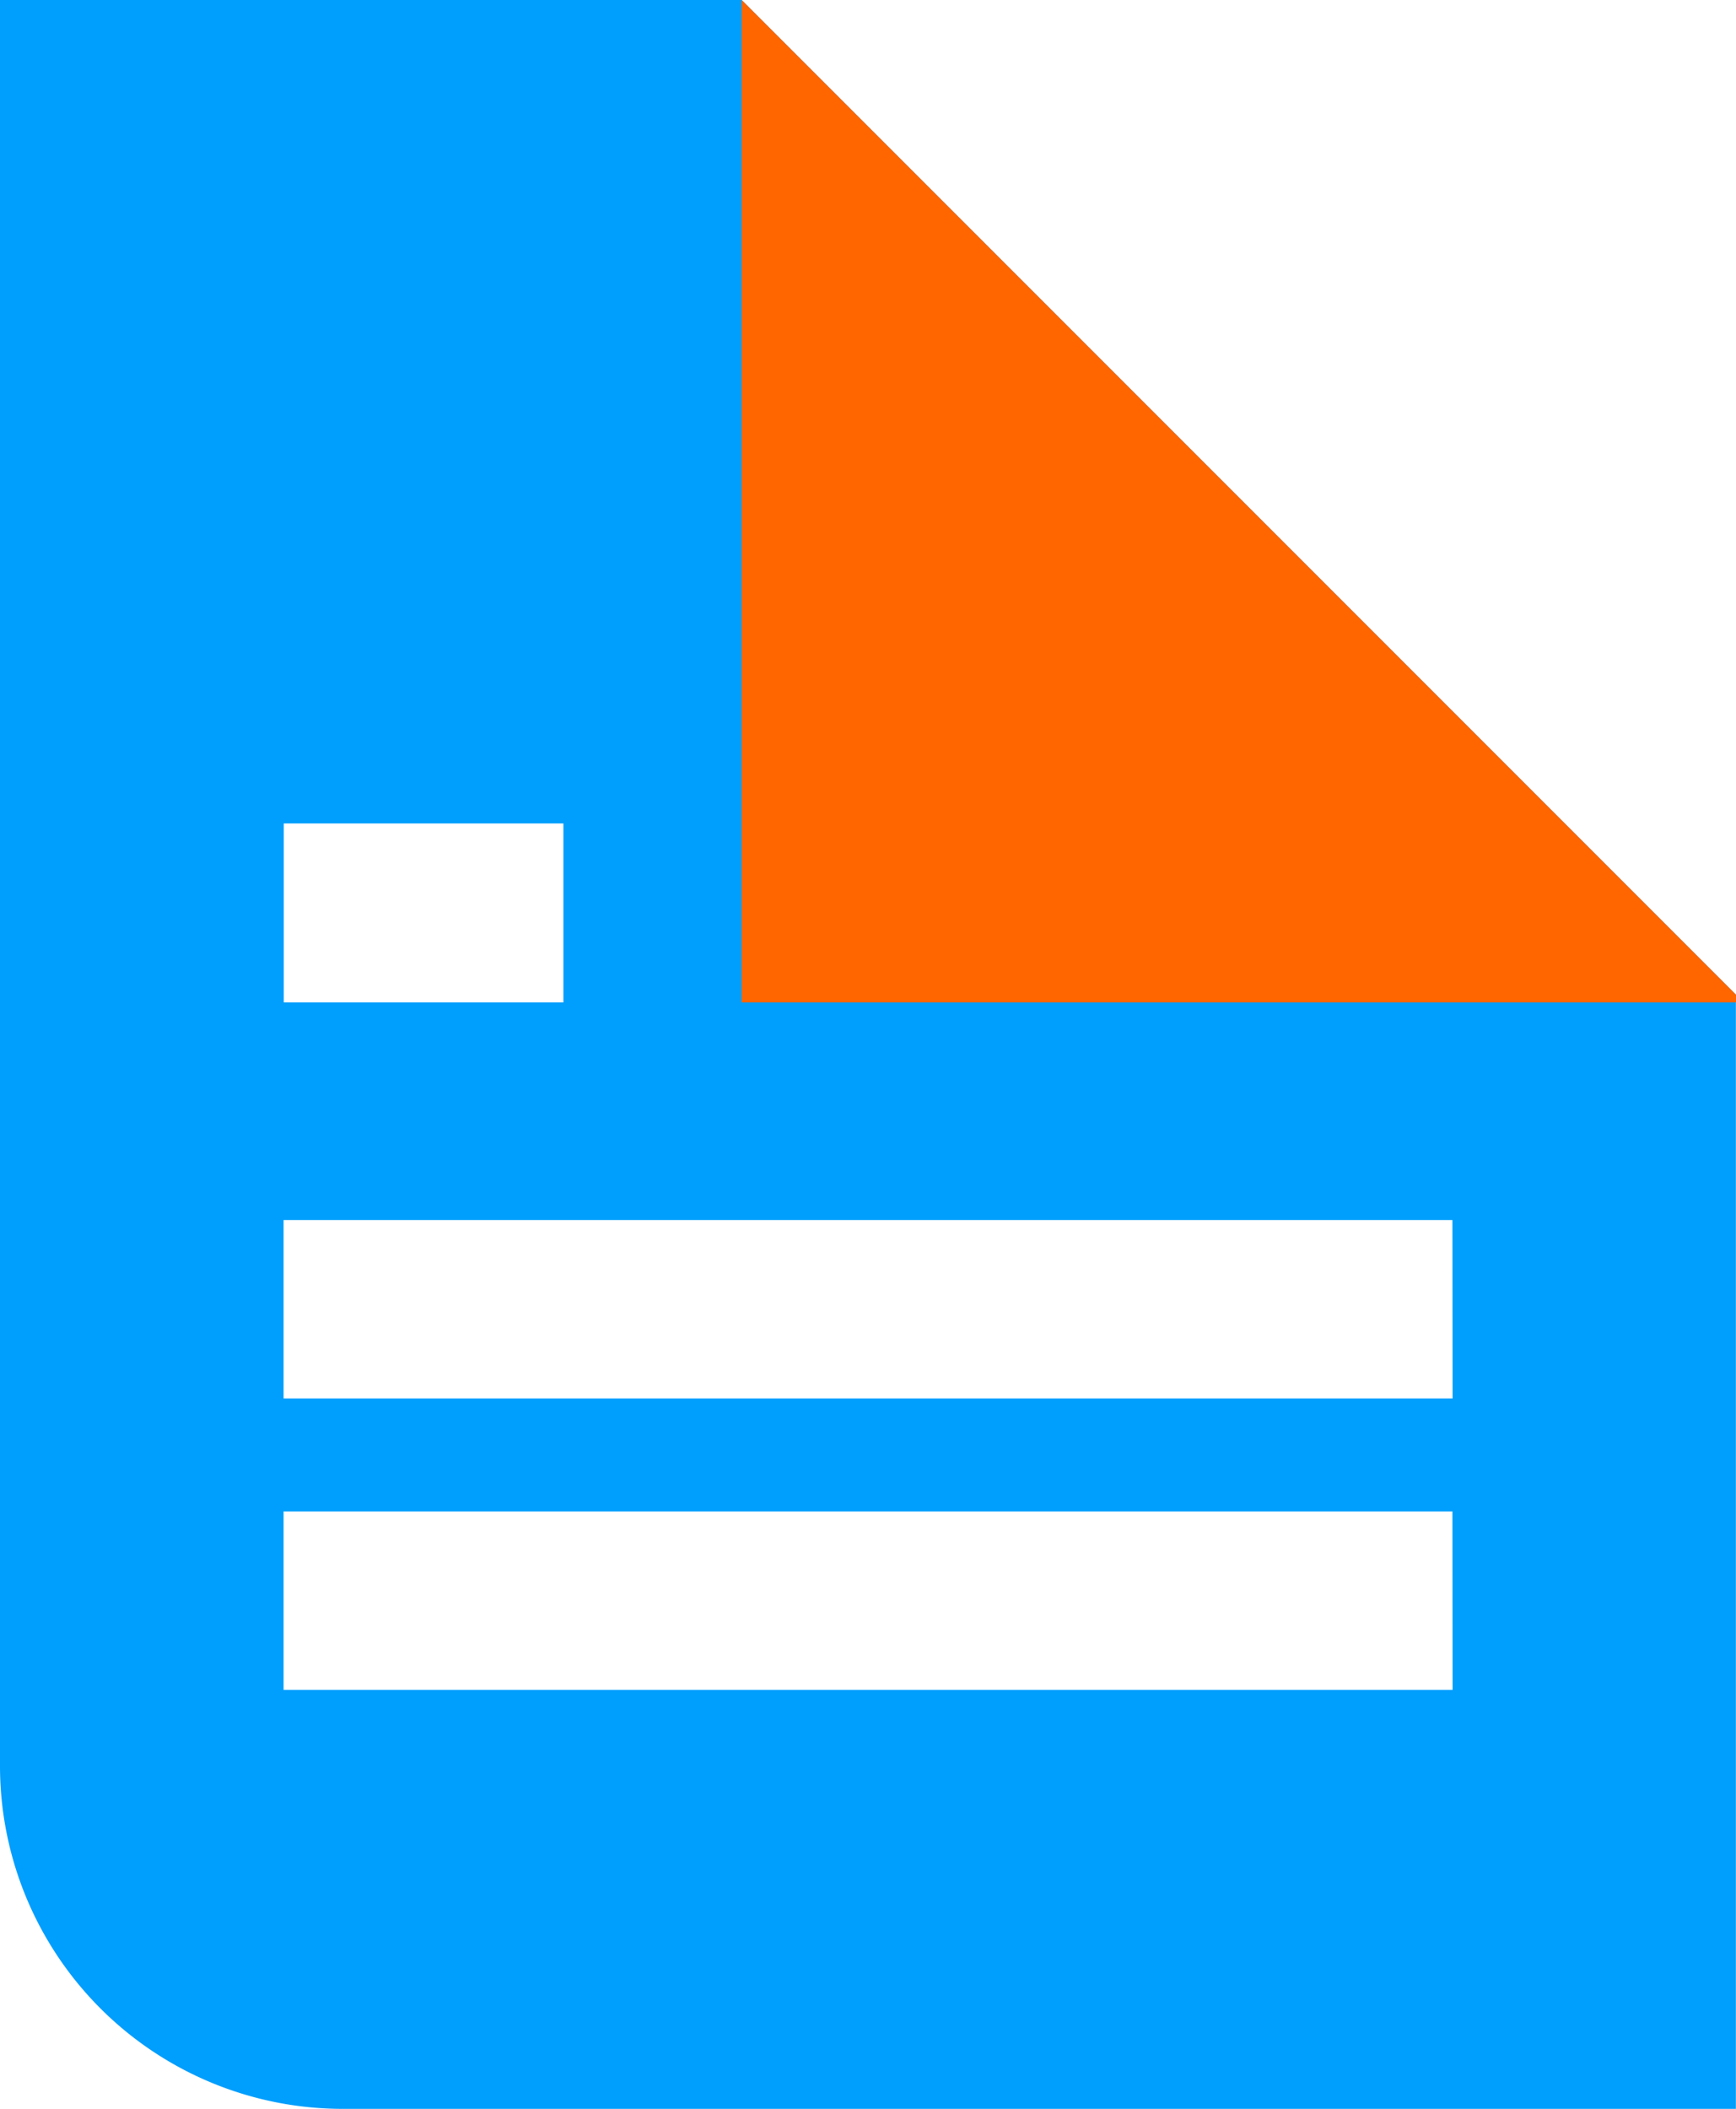 <svg id="Group_2" data-name="Group 2" xmlns="http://www.w3.org/2000/svg" width="40.565" height="49.261" viewBox="0 0 40.565 49.261">
  <g id="Group_1" data-name="Group 1" transform="translate(0 0)">
    <path id="Path_1" data-name="Path 1" d="M411.056-1840.646h-17.33v41.259a8.011,8.011,0,0,0,8,8h32.562v-26.027Zm-10.7,19.234h6.535v4.181h-6.535Zm27.313,20.237H400.352v-4.168h27.313Zm0-6.806H400.352v-4.168h27.313Z" transform="translate(-393.726 1840.646)" fill="#009efd"/>
  </g>
  <path id="Path_2" data-name="Path 2" d="M480.191-1817.411v.18H456.956v-23.415Z" transform="translate(-439.626 1840.646)" fill="#f60"/>
</svg>
